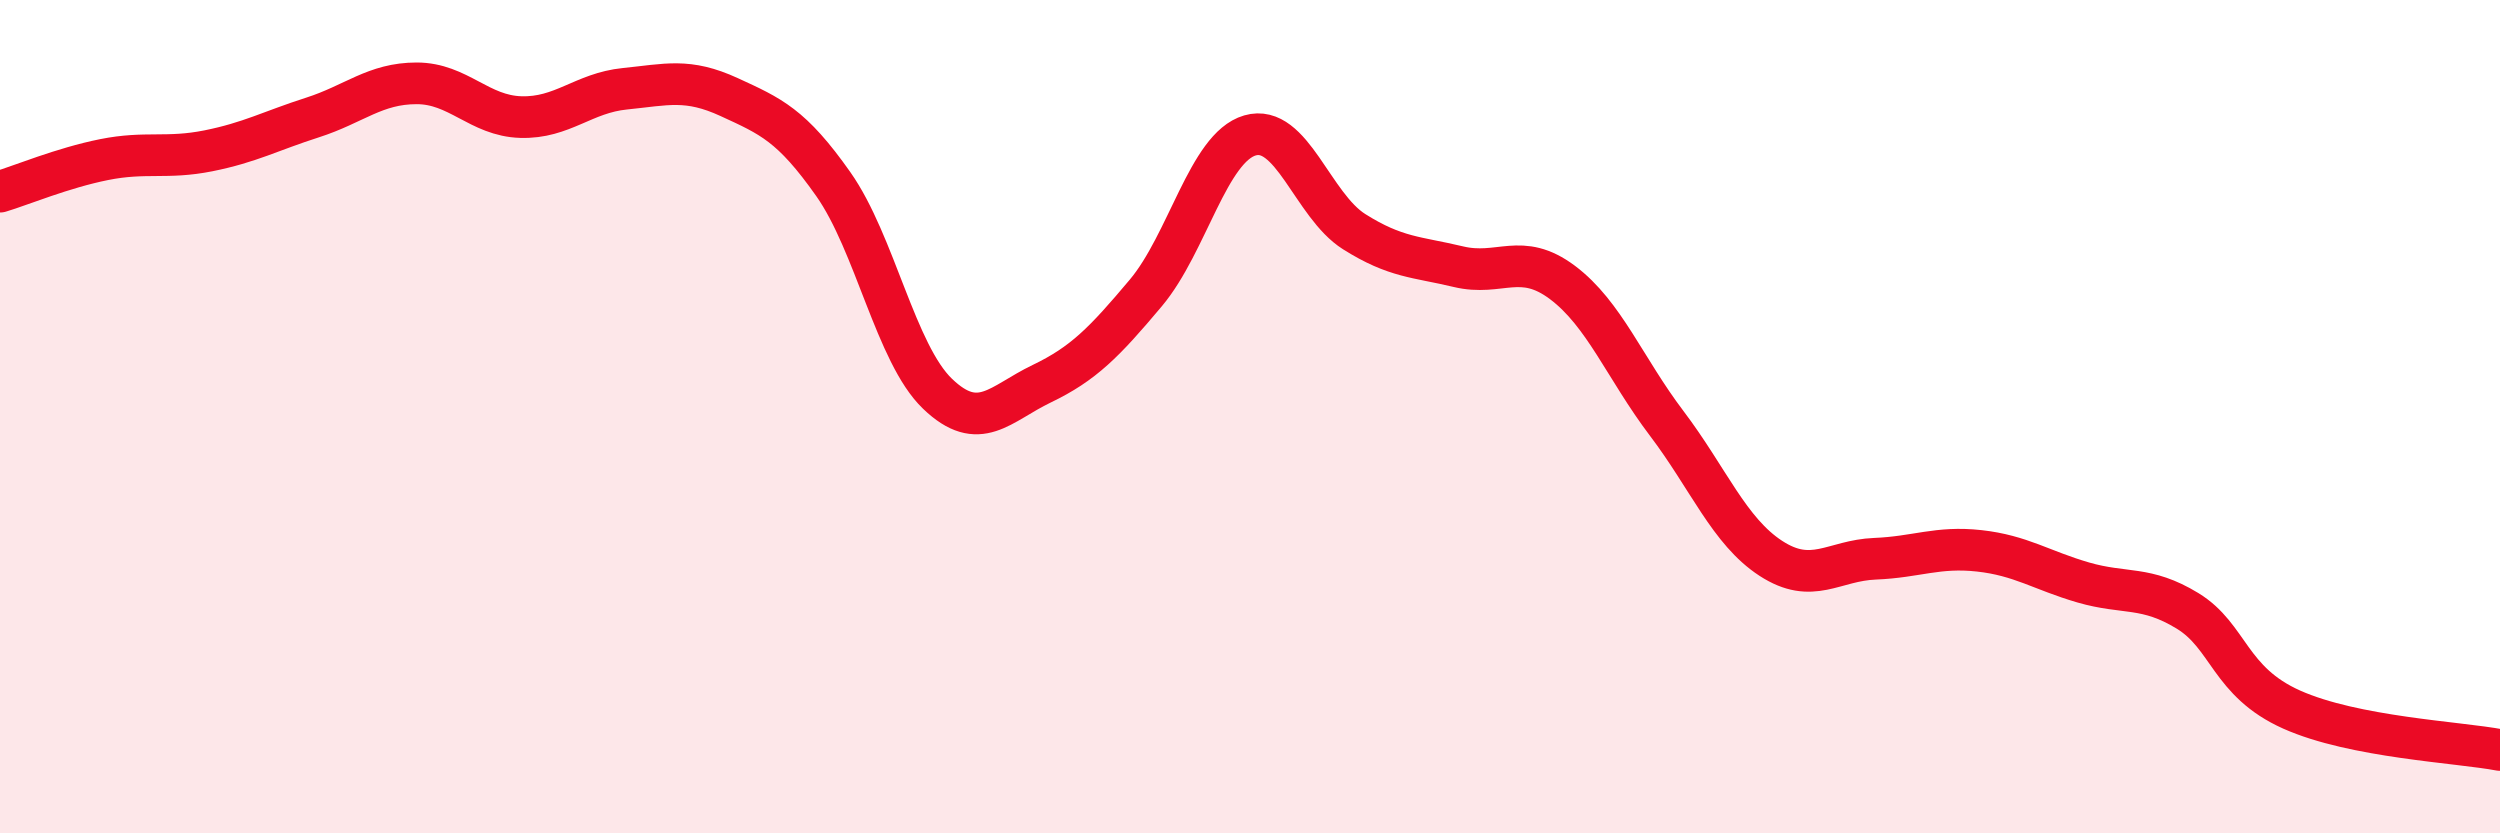 
    <svg width="60" height="20" viewBox="0 0 60 20" xmlns="http://www.w3.org/2000/svg">
      <path
        d="M 0,4.6 C 0.5,4.45 1.5,4.03 2.5,3.83 C 3.5,3.63 4,3.82 5,3.62 C 6,3.42 6.5,3.14 7.5,2.82 C 8.5,2.5 9,2 10,2 C 11,2 11.5,2.78 12.5,2.81 C 13.5,2.84 14,2.23 15,2.13 C 16,2.03 16.5,1.87 17.5,2.33 C 18.5,2.79 19,3 20,4.42 C 21,5.84 21.5,8.49 22.5,9.45 C 23.5,10.41 24,9.69 25,9.21 C 26,8.73 26.5,8.22 27.5,7.03 C 28.5,5.84 29,3.54 30,3.25 C 31,2.96 31.5,4.93 32.5,5.56 C 33.5,6.19 34,6.16 35,6.4 C 36,6.64 36.5,6.03 37.5,6.78 C 38.5,7.53 39,8.84 40,10.16 C 41,11.48 41.5,12.75 42.5,13.4 C 43.5,14.05 44,13.45 45,13.41 C 46,13.37 46.5,13.11 47.5,13.22 C 48.5,13.33 49,13.69 50,13.98 C 51,14.27 51.5,14.05 52.5,14.66 C 53.5,15.27 53.5,16.36 55,17.03 C 56.5,17.7 59,17.81 60,18L60 20L0 20Z"
        fill="#EB0A25"
        opacity="0.1"
        stroke-linecap="round"
        stroke-linejoin="round"
      />
      <path
        d="M 0,4.6 C 0.5,4.45 1.5,4.03 2.5,3.83 C 3.5,3.63 4,3.82 5,3.62 C 6,3.42 6.5,3.14 7.5,2.82 C 8.5,2.5 9,2 10,2 C 11,2 11.5,2.78 12.5,2.81 C 13.5,2.84 14,2.23 15,2.13 C 16,2.03 16.5,1.87 17.5,2.33 C 18.5,2.79 19,3 20,4.42 C 21,5.84 21.5,8.49 22.5,9.45 C 23.5,10.41 24,9.69 25,9.21 C 26,8.73 26.5,8.22 27.5,7.03 C 28.5,5.84 29,3.54 30,3.25 C 31,2.96 31.5,4.93 32.5,5.56 C 33.5,6.19 34,6.16 35,6.4 C 36,6.64 36.5,6.03 37.5,6.78 C 38.5,7.53 39,8.84 40,10.16 C 41,11.48 41.5,12.75 42.5,13.4 C 43.5,14.05 44,13.45 45,13.41 C 46,13.37 46.5,13.11 47.5,13.22 C 48.5,13.33 49,13.69 50,13.98 C 51,14.27 51.5,14.05 52.5,14.66 C 53.5,15.27 53.5,16.36 55,17.03 C 56.5,17.7 59,17.81 60,18"
        stroke="#EB0A25"
        stroke-width="1"
        fill="none"
        stroke-linecap="round"
        stroke-linejoin="round"
      />
    </svg>
  